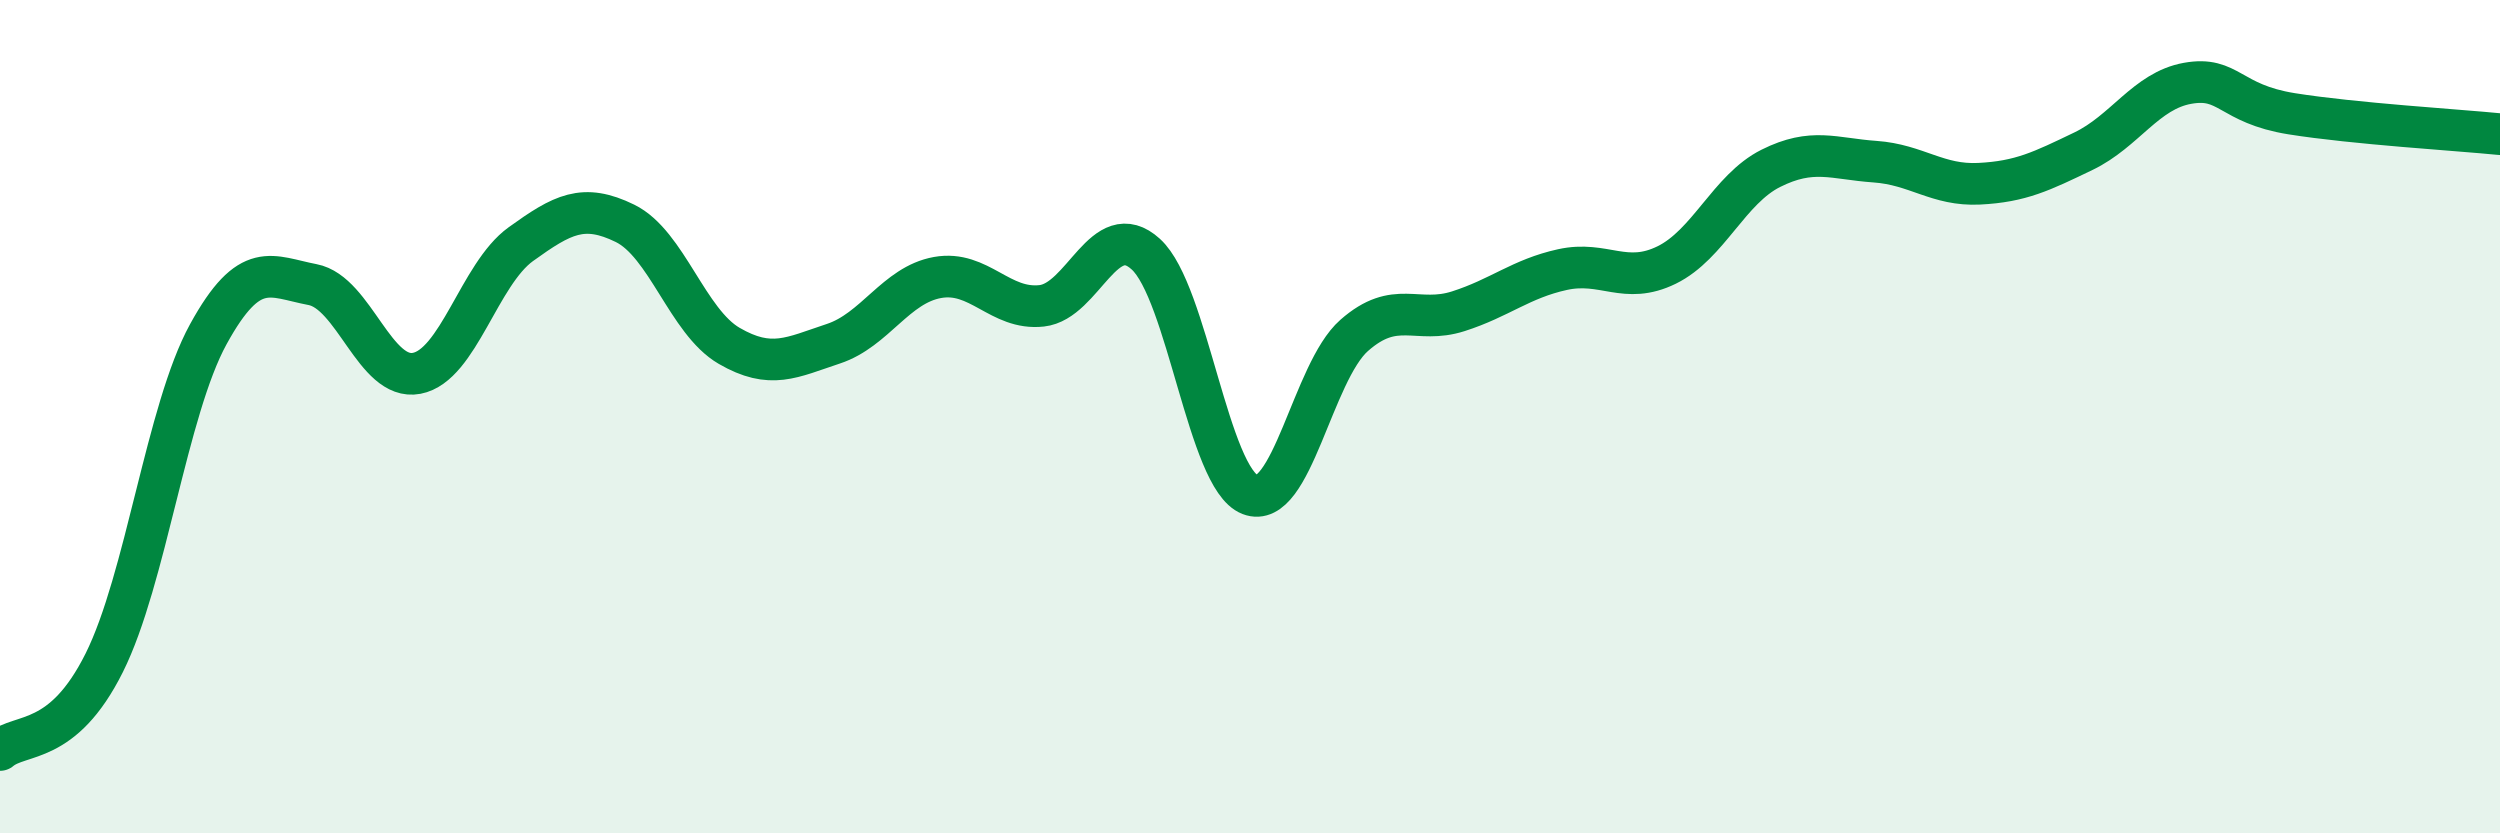 
    <svg width="60" height="20" viewBox="0 0 60 20" xmlns="http://www.w3.org/2000/svg">
      <path
        d="M 0,18 C 0.5,17.58 1.5,17.91 2.5,15.91 C 3.5,13.91 4,9.84 5,8.02 C 6,6.2 6.5,6.64 7.5,6.83 C 8.5,7.02 9,9.15 10,8.96 C 11,8.77 11.5,6.58 12.5,5.86 C 13.5,5.14 14,4.87 15,5.36 C 16,5.85 16.5,7.72 17.5,8.3 C 18.5,8.88 19,8.58 20,8.25 C 21,7.92 21.5,6.84 22.5,6.66 C 23.5,6.48 24,7.45 25,7.34 C 26,7.23 26.5,5.19 27.5,6.1 C 28.5,7.01 29,11.48 30,11.87 C 31,12.26 31.5,8.93 32.5,8.05 C 33.5,7.17 34,7.79 35,7.47 C 36,7.15 36.5,6.69 37.5,6.47 C 38.5,6.25 39,6.85 40,6.36 C 41,5.87 41.5,4.54 42.5,4.04 C 43.5,3.54 44,3.81 45,3.88 C 46,3.95 46.5,4.46 47.5,4.41 C 48.5,4.36 49,4.11 50,3.63 C 51,3.15 51.5,2.18 52.5,2 C 53.5,1.82 53.5,2.49 55,2.73 C 56.5,2.97 59,3.12 60,3.22L60 20L0 20Z"
        fill="#008740"
        opacity="0.1"
        stroke-linecap="round"
        stroke-linejoin="round"
      />
      <path
        d="M 0,18 C 0.5,17.58 1.5,17.91 2.5,15.91 C 3.5,13.91 4,9.84 5,8.02 C 6,6.2 6.5,6.64 7.5,6.83 C 8.5,7.02 9,9.15 10,8.96 C 11,8.77 11.5,6.58 12.5,5.86 C 13.5,5.14 14,4.87 15,5.36 C 16,5.85 16.5,7.72 17.5,8.3 C 18.5,8.88 19,8.58 20,8.25 C 21,7.92 21.5,6.84 22.5,6.66 C 23.5,6.48 24,7.45 25,7.34 C 26,7.23 26.5,5.19 27.5,6.1 C 28.5,7.01 29,11.48 30,11.87 C 31,12.26 31.5,8.93 32.5,8.05 C 33.5,7.17 34,7.79 35,7.47 C 36,7.15 36.5,6.69 37.5,6.47 C 38.5,6.25 39,6.85 40,6.36 C 41,5.87 41.5,4.54 42.5,4.04 C 43.5,3.54 44,3.81 45,3.88 C 46,3.95 46.5,4.46 47.5,4.41 C 48.5,4.36 49,4.11 50,3.63 C 51,3.15 51.5,2.18 52.5,2 C 53.5,1.82 53.5,2.49 55,2.73 C 56.5,2.97 59,3.12 60,3.22"
        stroke="#008740"
        stroke-width="1"
        fill="none"
        stroke-linecap="round"
        stroke-linejoin="round"
      />
    </svg>
  